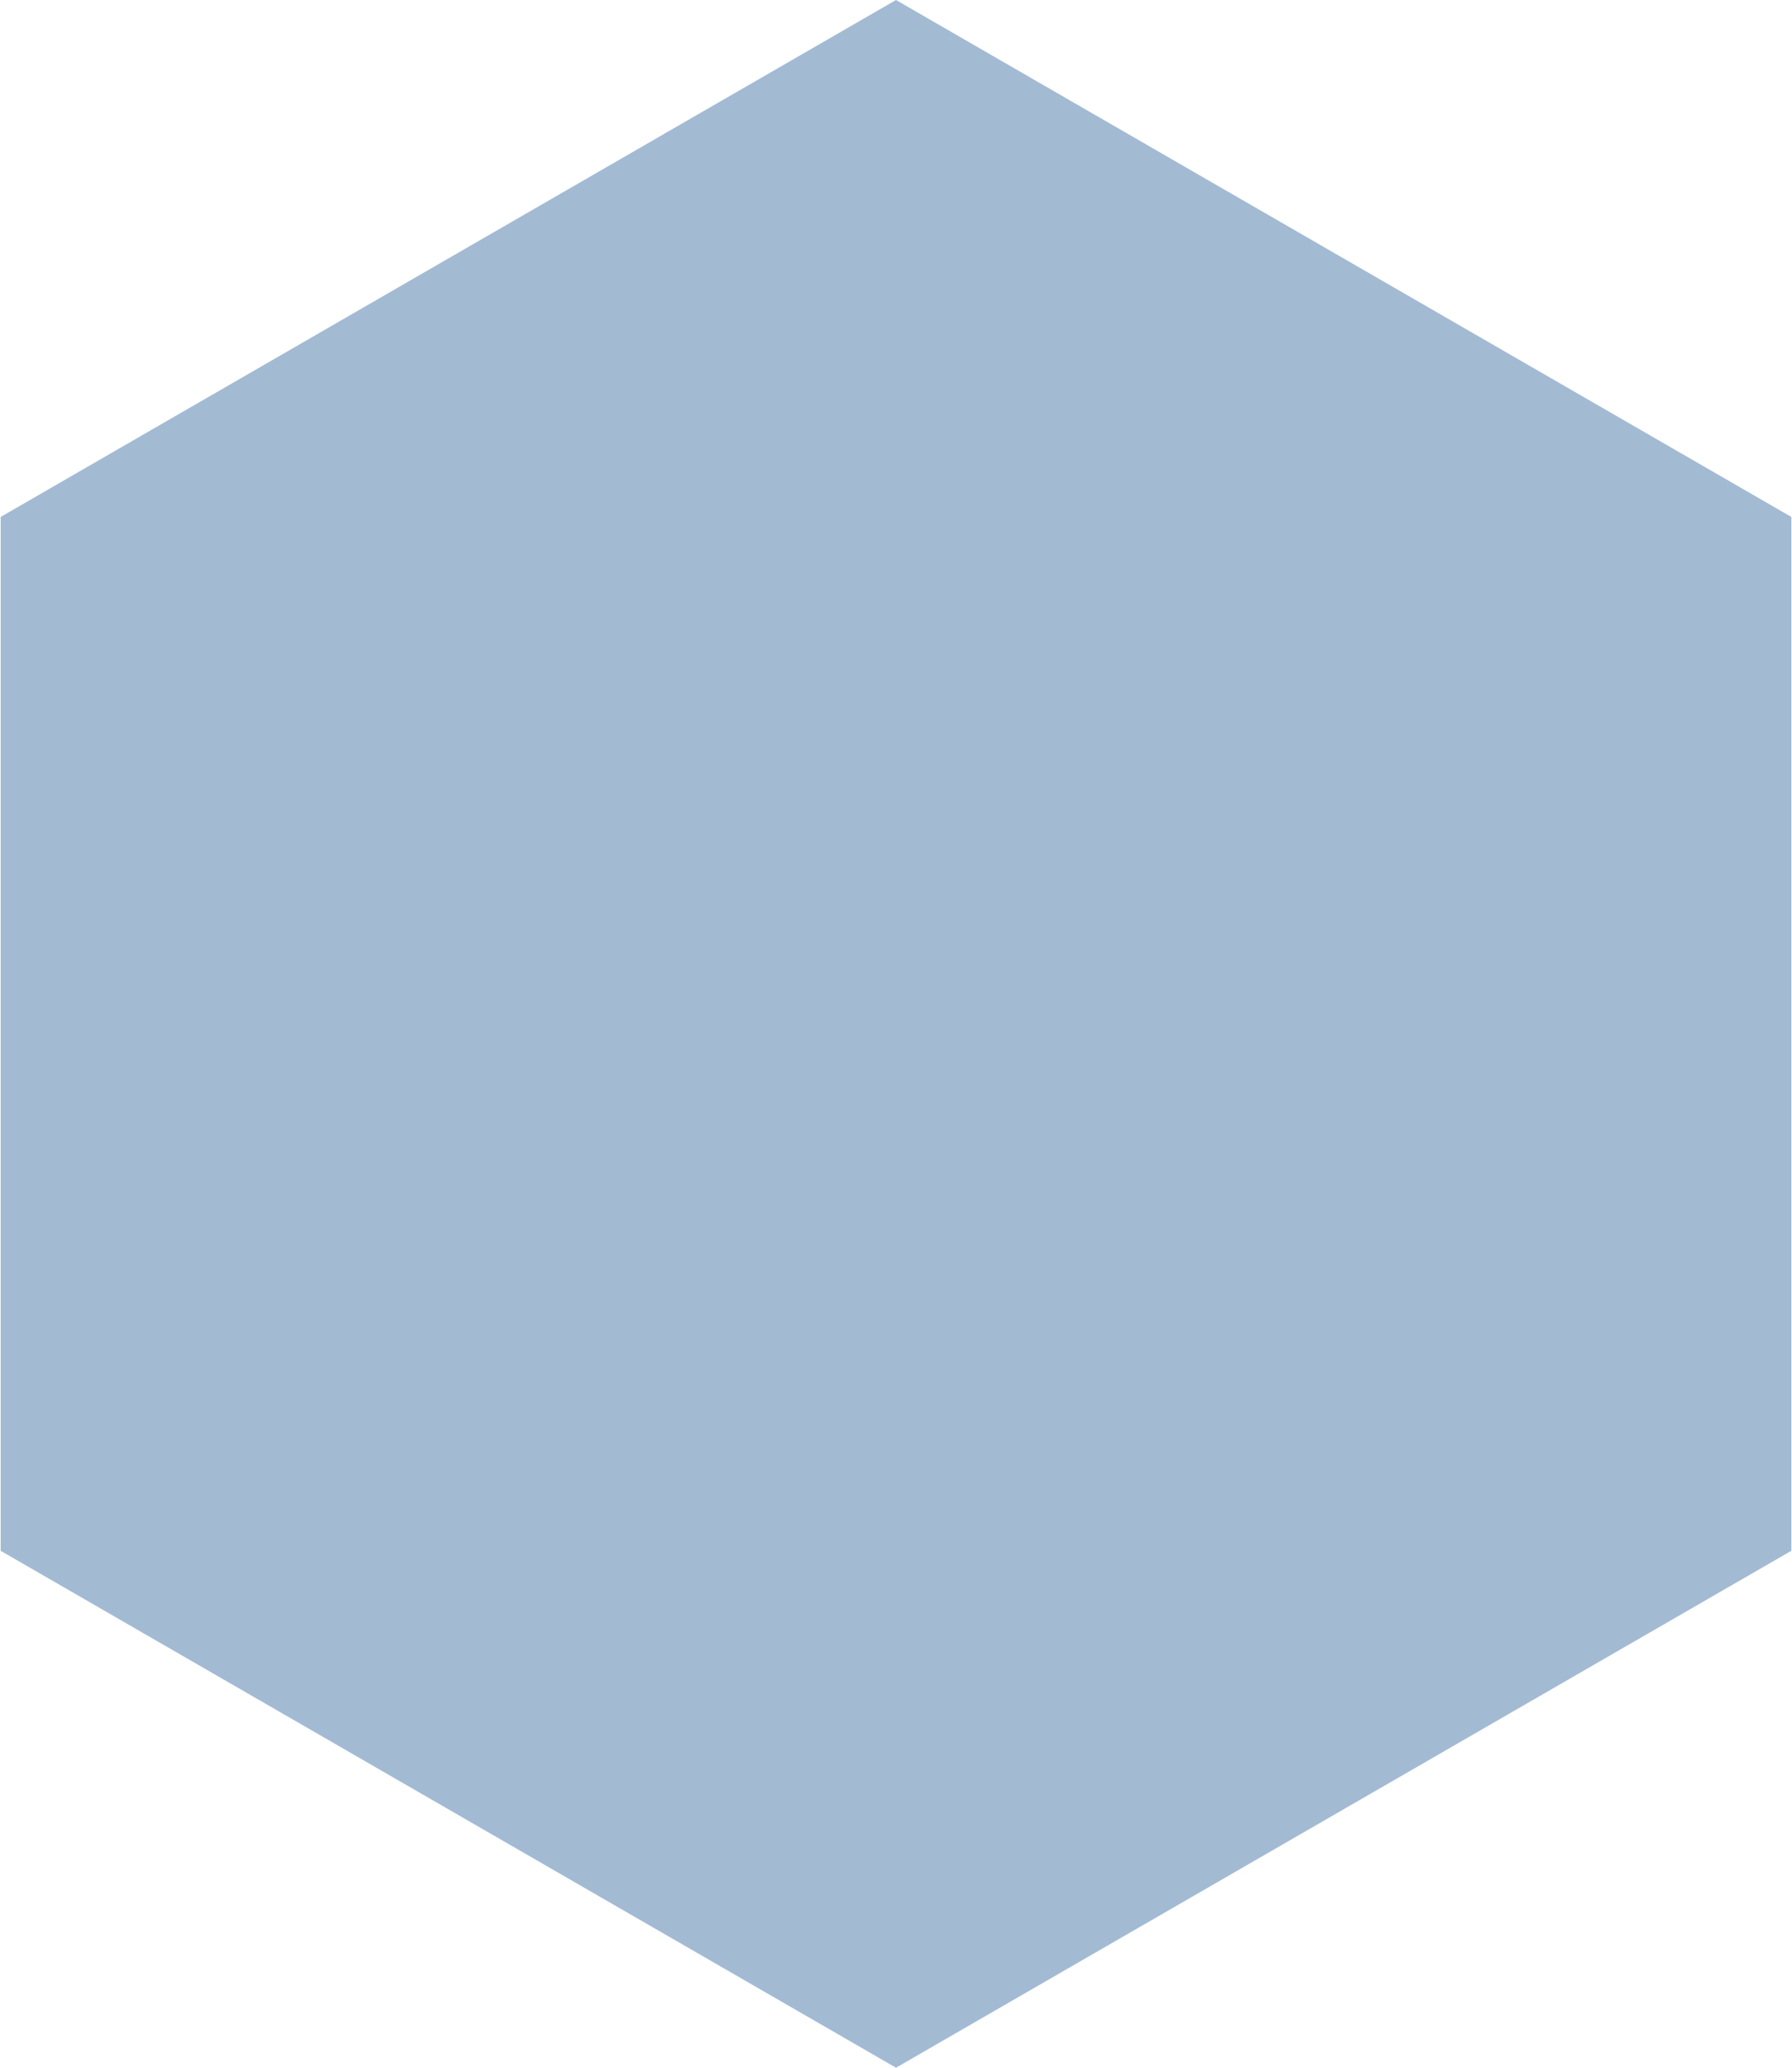 <?xml version="1.0" encoding="UTF-8"?> <svg xmlns="http://www.w3.org/2000/svg" width="312" height="360" viewBox="0 0 312 360" fill="none"> <path d="M156 0L311.885 90V270L156 360L0.115 270V90L156 0Z" fill="#A3BAD3"></path> </svg> 